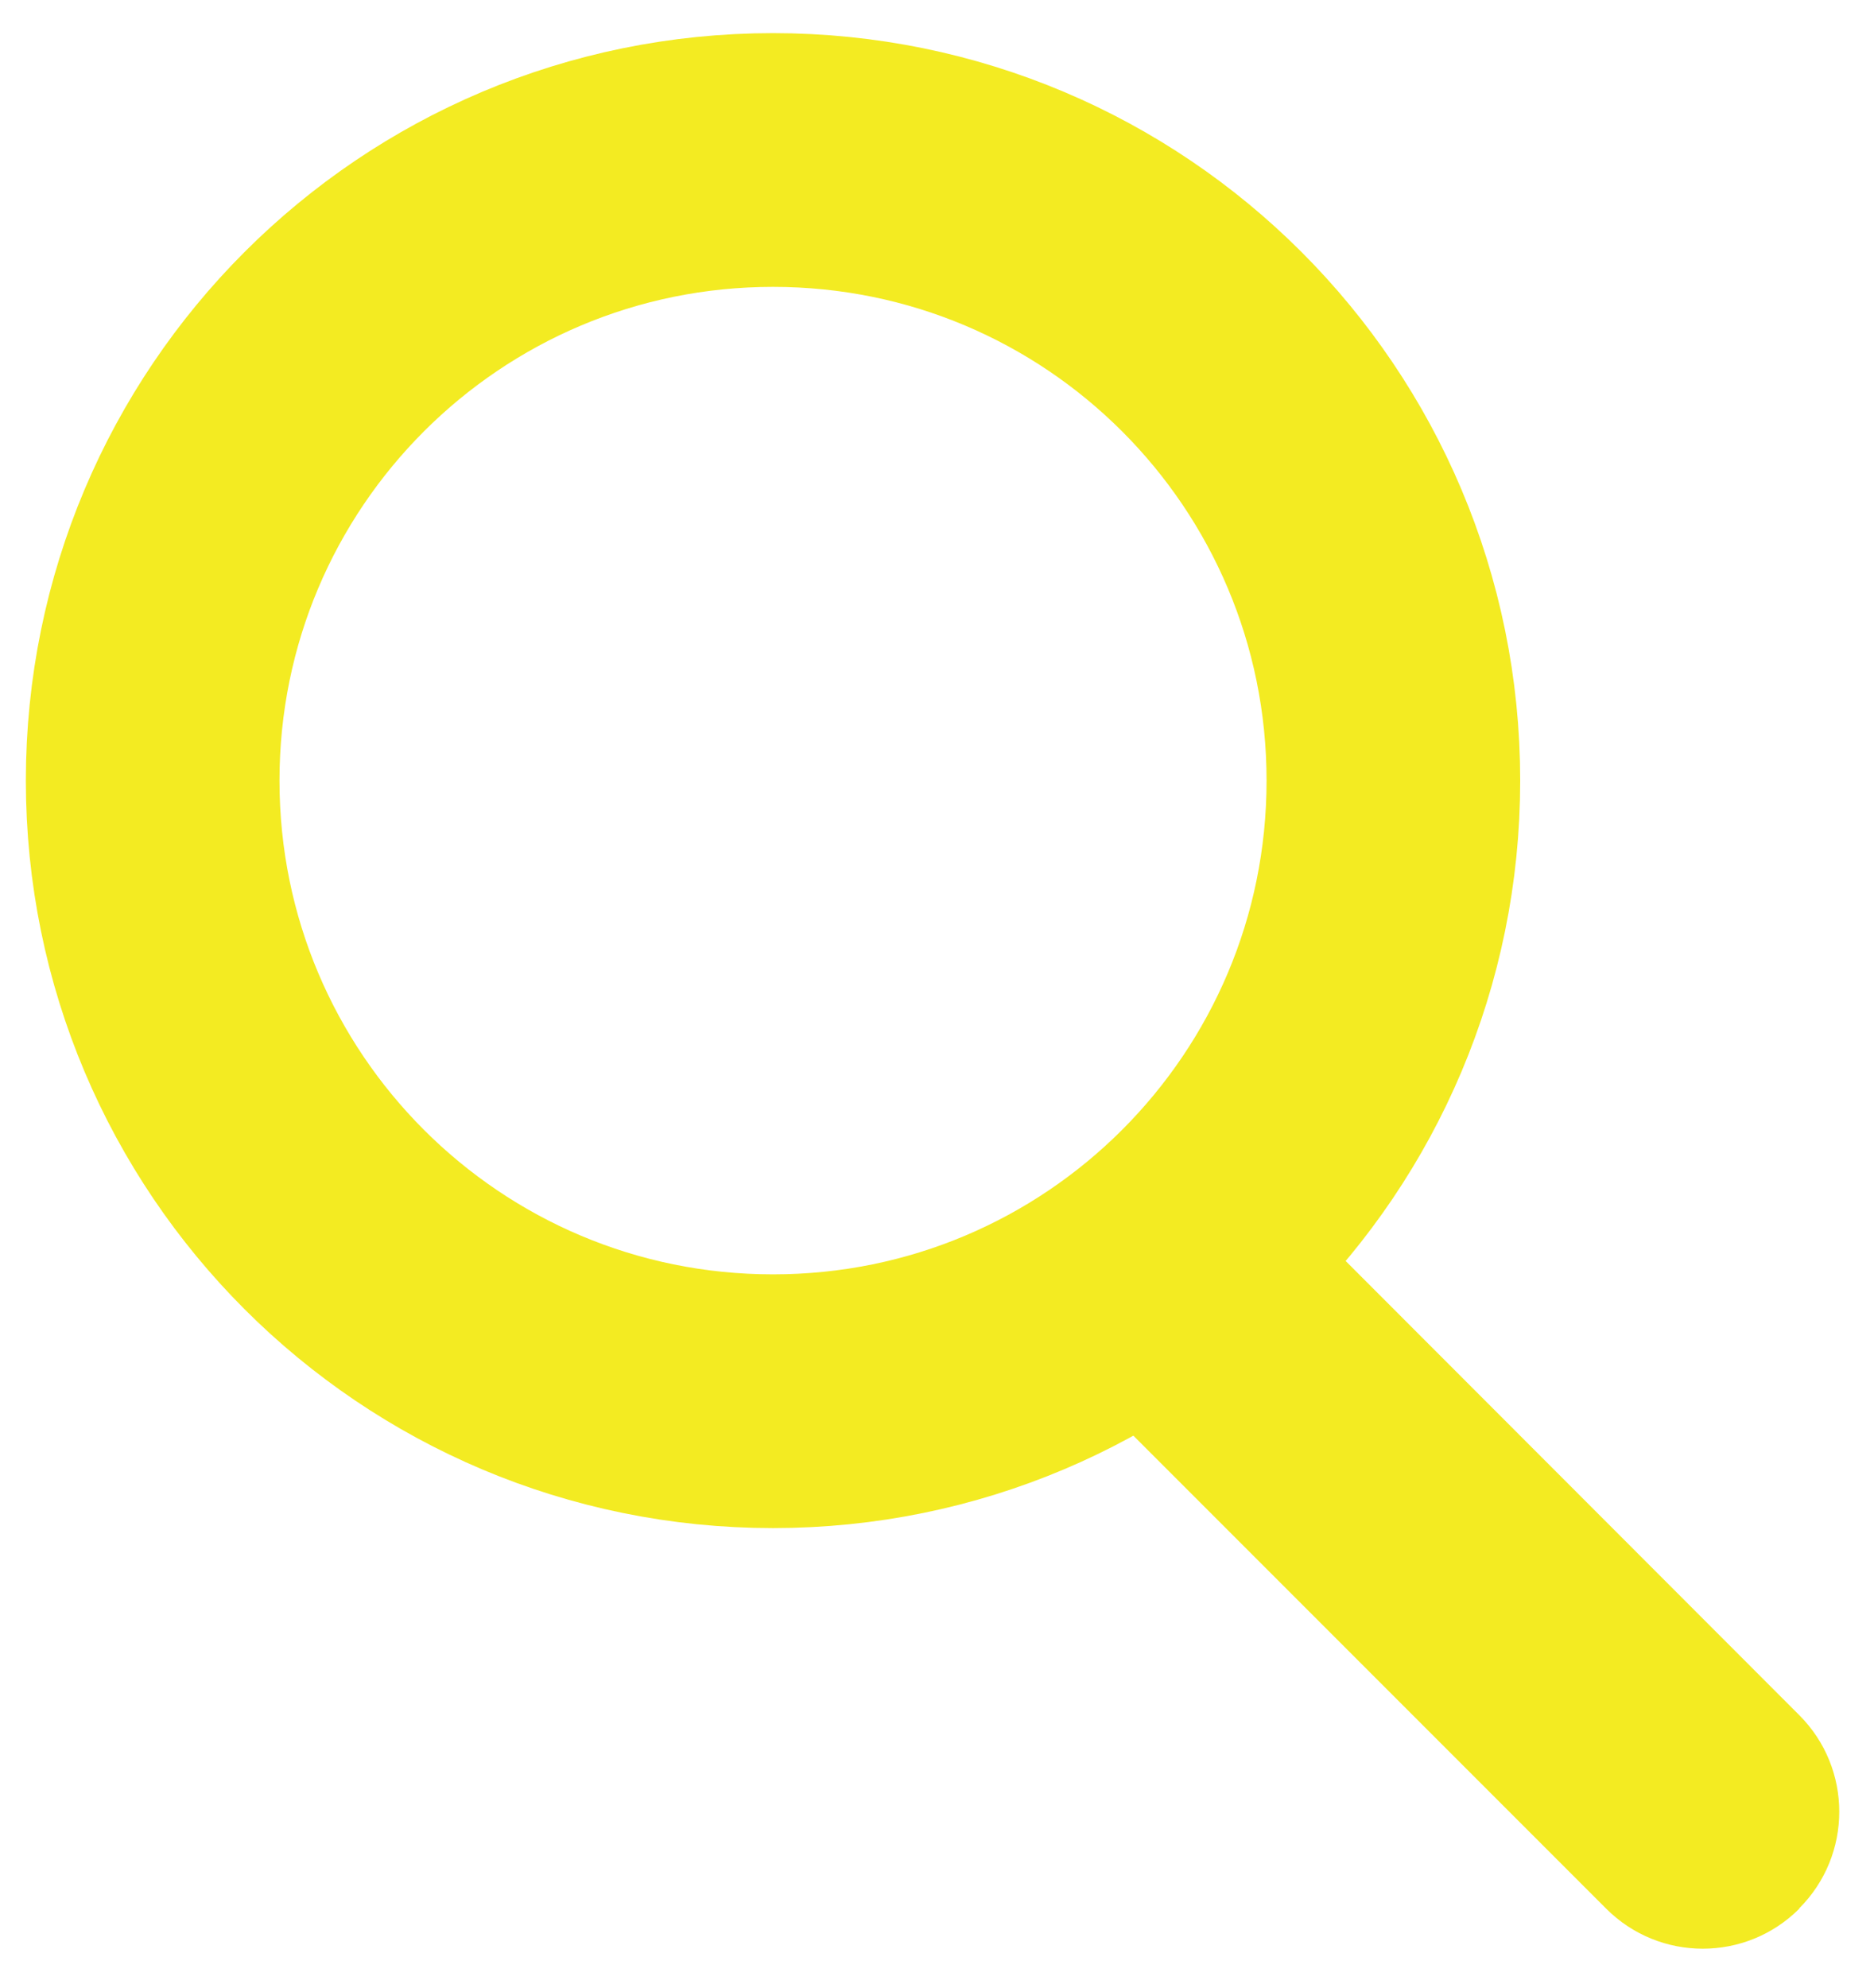<svg version="1.2" xmlns="http://www.w3.org/2000/svg" viewBox="0 0 464 492" width="464" height="492">
	<title>search</title>
	<style>
		.s0 { fill: none;stroke: #f3eb22;stroke-miterlimit:10;stroke-width: 62.8 } 
		.s1 { fill: #f3eb22 } 
	</style>
	<g>
		<g id="_Слой_1">
			<path fill-rule="evenodd" class="s0" d="m191.4 346.8c-84.9 0-153.6-68.7-153.6-153.6 0-84.9 68.7-153.6 153.6-153.6 84.9 0 153.6 68.7 153.6 153.6 0 84.9-68.7 153.6-153.6 153.6z"/>
			<path fill-rule="evenodd" class="s1" d="m280.7 307.6l0.1-0.1c13.2-13.2 34.6-13.2 47.8 0l116.9 117c13.2 13.2 13.2 34.6 0 47.8v0.1c-13.2 13.2-34.6 13.2-47.8 0l-117-117c-13.2-13.2-13.2-34.6 0-47.8z"/>
		</g>
	</g>
</svg>